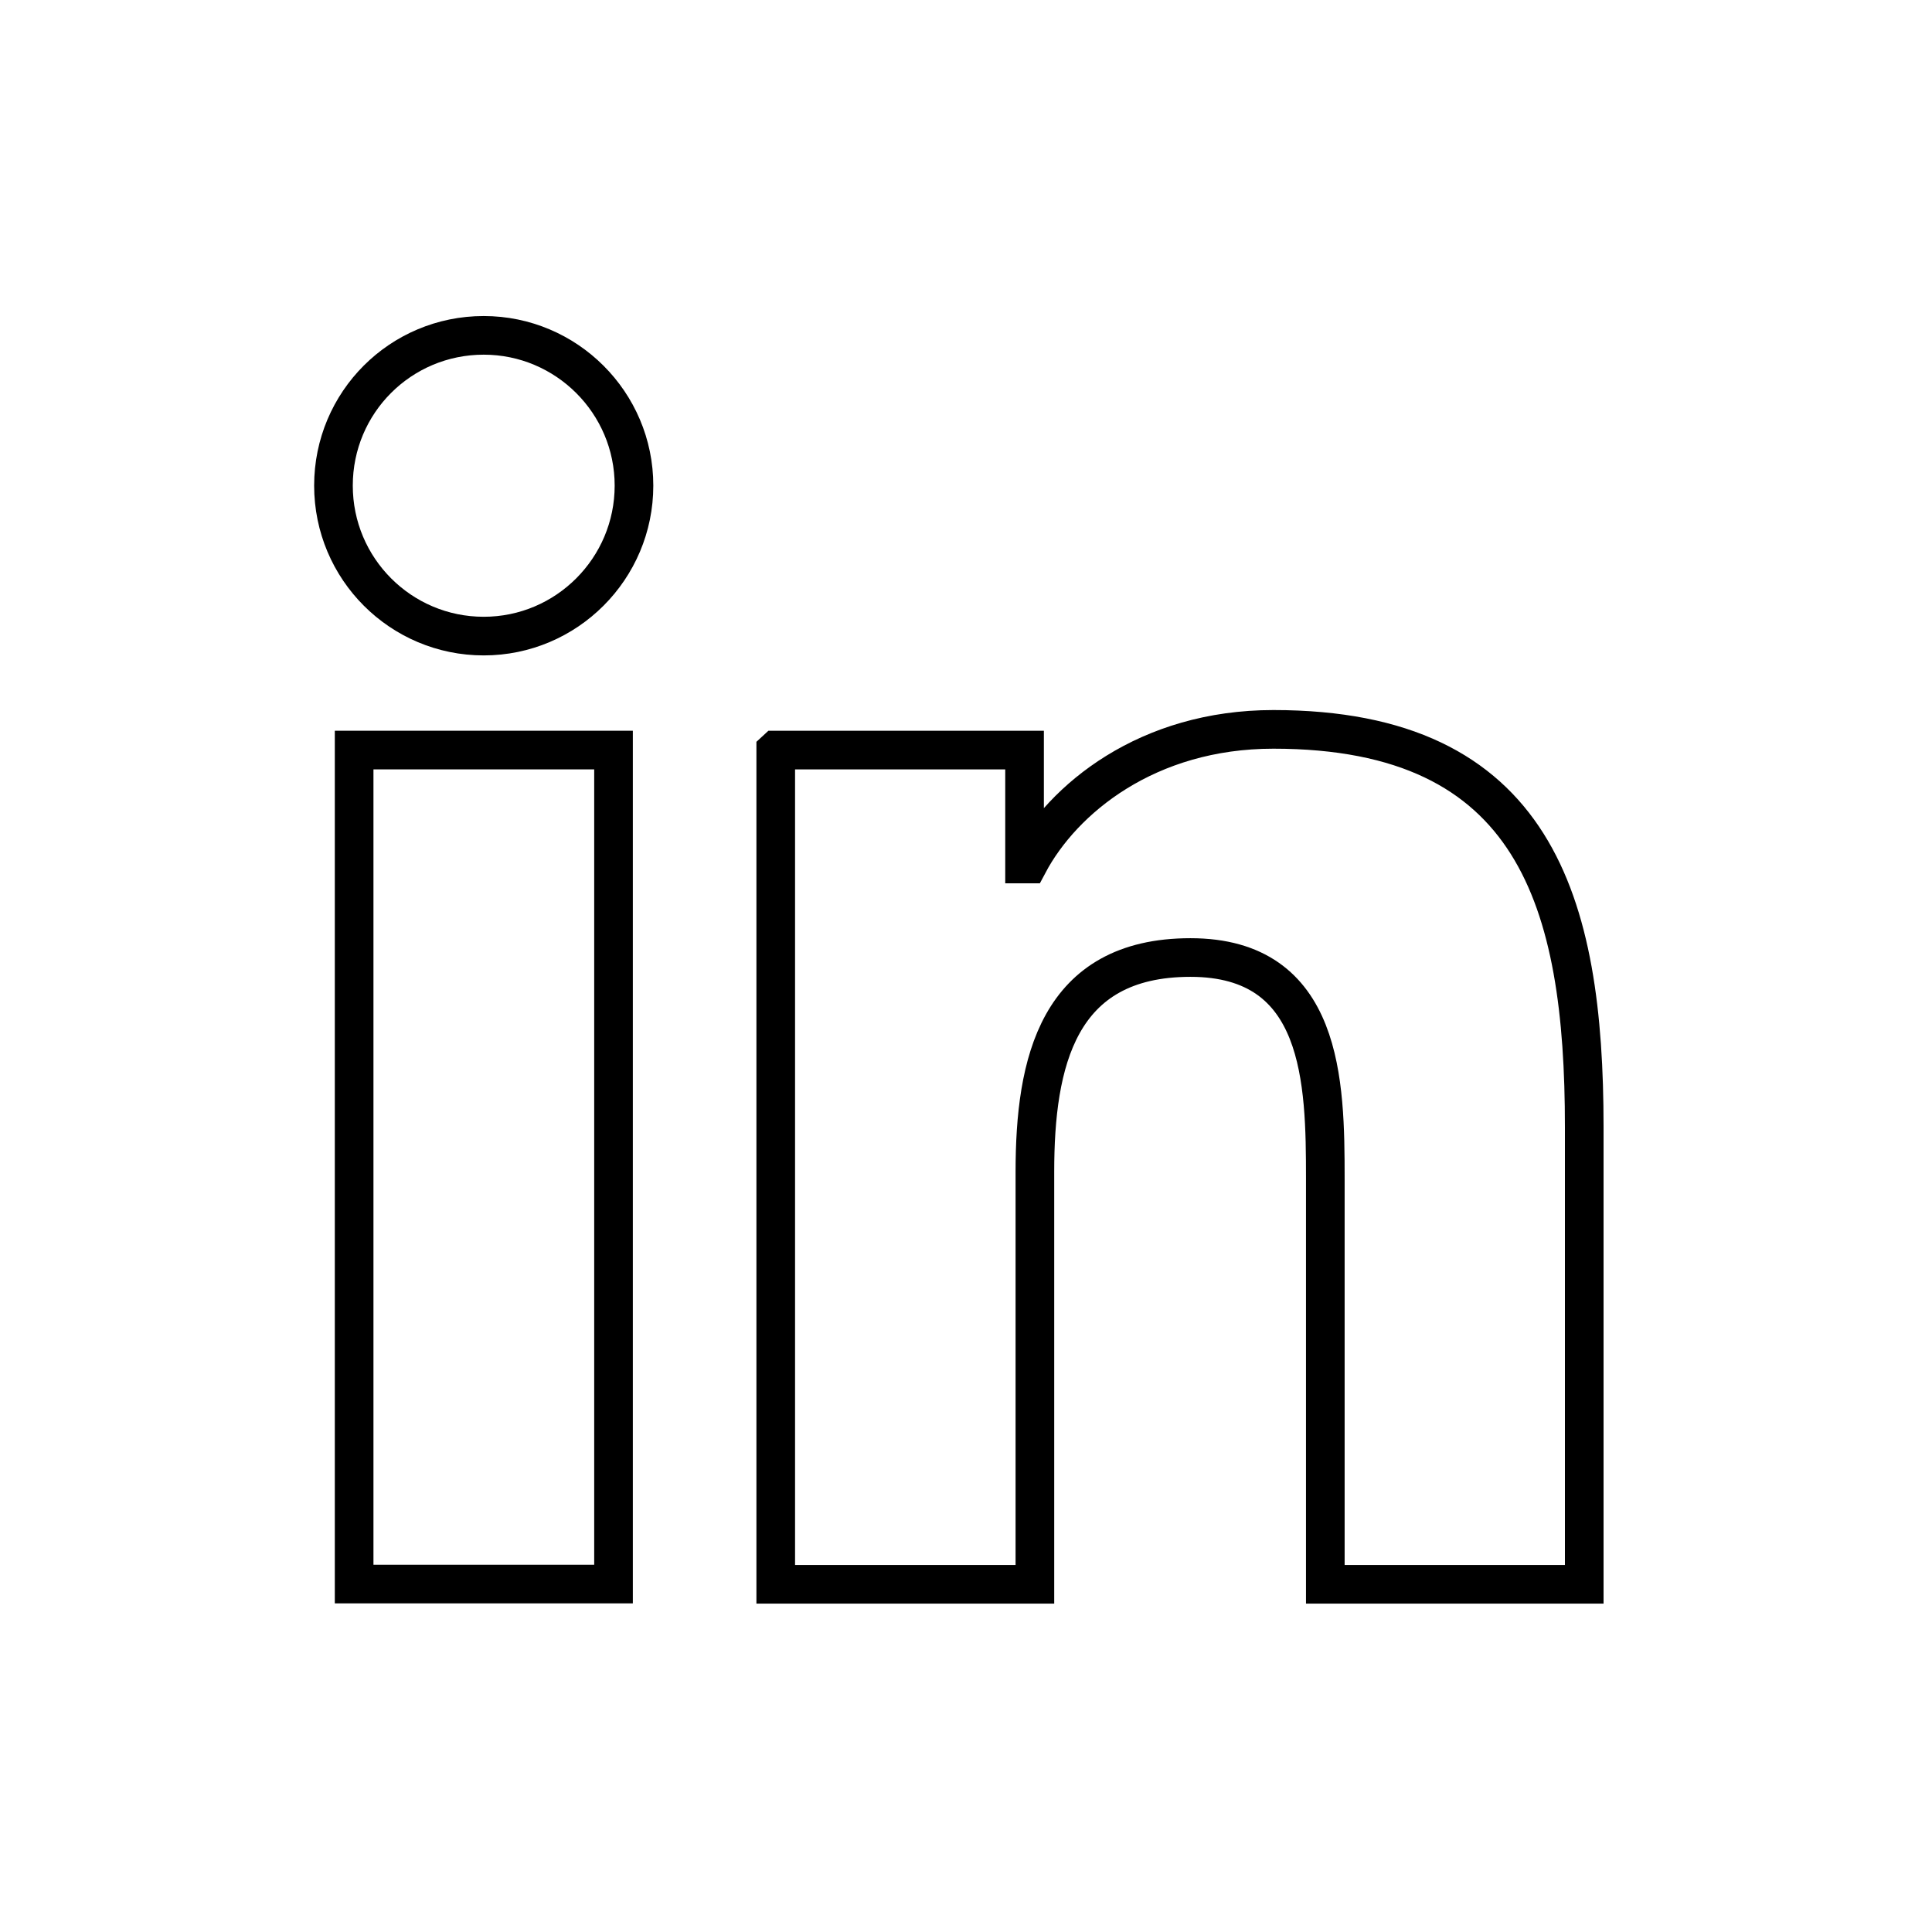 <svg width="100" height="100" viewBox="0 0 100 100" fill="none" xmlns="http://www.w3.org/2000/svg">
<g clip-path="url(#clip0_2_2)">
<path d="M31.756 38.823H18.33V81.99H31.756V38.823Z" stroke="black" stroke-width="2"/>
<path d="M25.037 17.358C29.319 17.358 32.815 20.842 32.815 25.135C32.815 29.428 29.33 32.924 25.037 32.924C20.744 32.924 17.26 29.44 17.26 25.135C17.26 20.83 20.733 17.358 25.037 17.358Z" stroke="black" stroke-width="2"/>
<path d="M40.164 38.823H53.031V44.721H53.221C55.017 41.332 59.393 37.752 65.91 37.752C79.491 37.752 82 46.695 82 58.325V82.002H68.598V61.013C68.598 56.007 68.503 49.561 61.617 49.561C54.732 49.561 53.566 55.02 53.566 60.644V82.002H40.152V38.834L40.164 38.823Z" stroke="black" stroke-width="2"/>
</g>
<defs>
<clipPath id="clip0_2_2">
<rect width="100" height="100" fill="white"/>
</clipPath>
</defs>
</svg>
